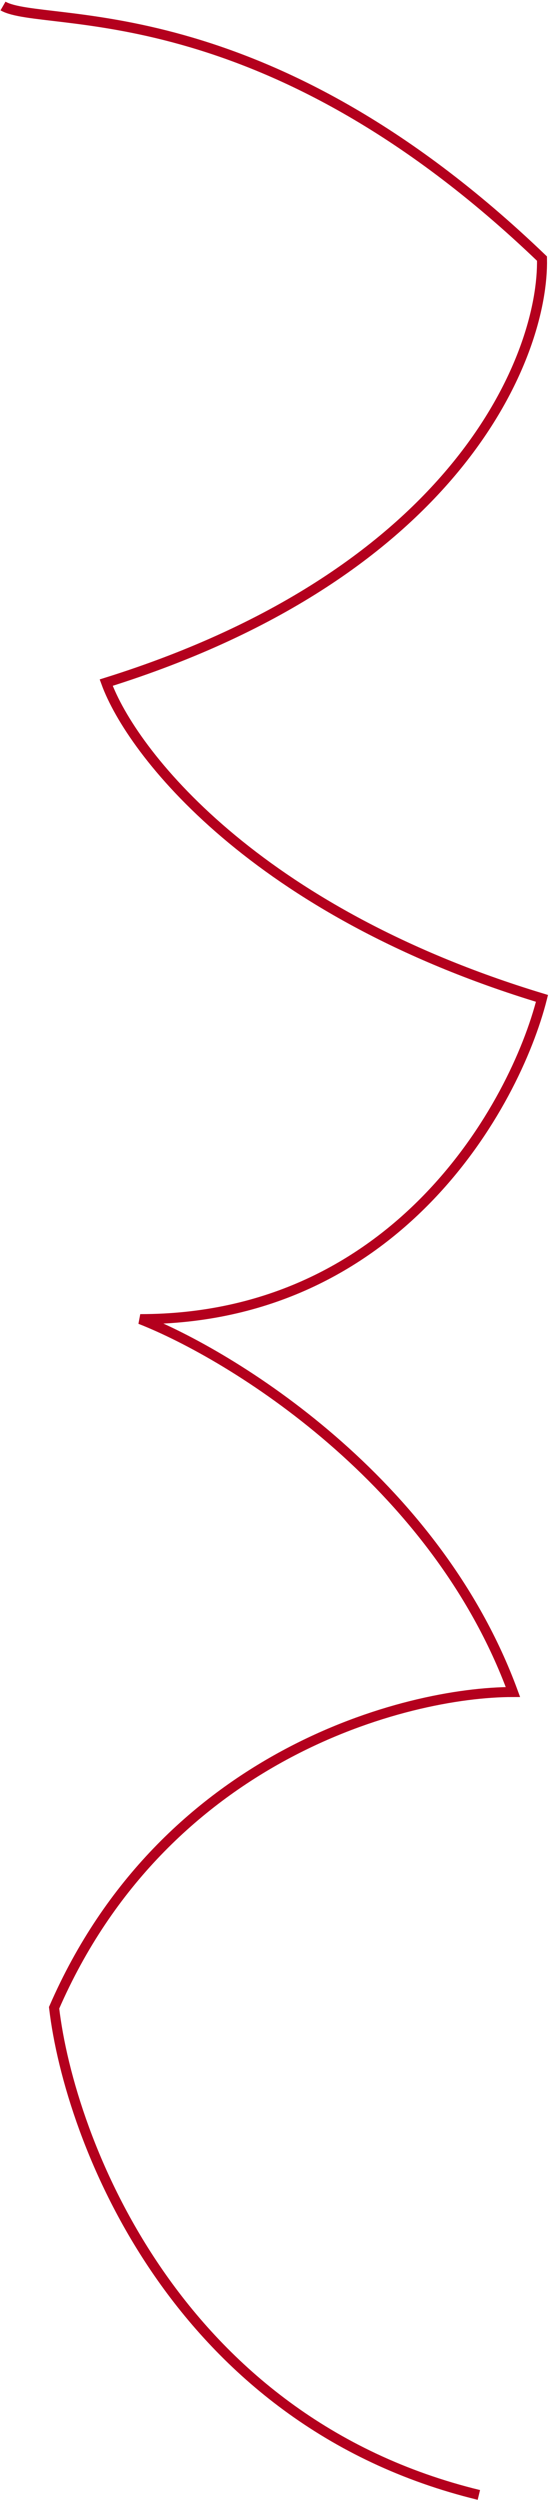<?xml version="1.0" encoding="UTF-8"?> <svg xmlns="http://www.w3.org/2000/svg" width="274" height="1247" viewBox="0 0 274 1247" fill="none"> <path d="M1.5 3C21.5 14.5 130.5 -5.5 270.5 129C271.5 176.5 229.4 285.3 53 340.5C65.5 374.833 126.5 454.4 270.5 498C257 551.333 198 658 70 658C115.833 676 217.2 738.4 256 844C202.5 844 81.8 875.5 27 1001.5C34.667 1067.17 87.8 1207.7 239 1244.5" stroke="#B4001D" stroke-width="5"></path> </svg> 